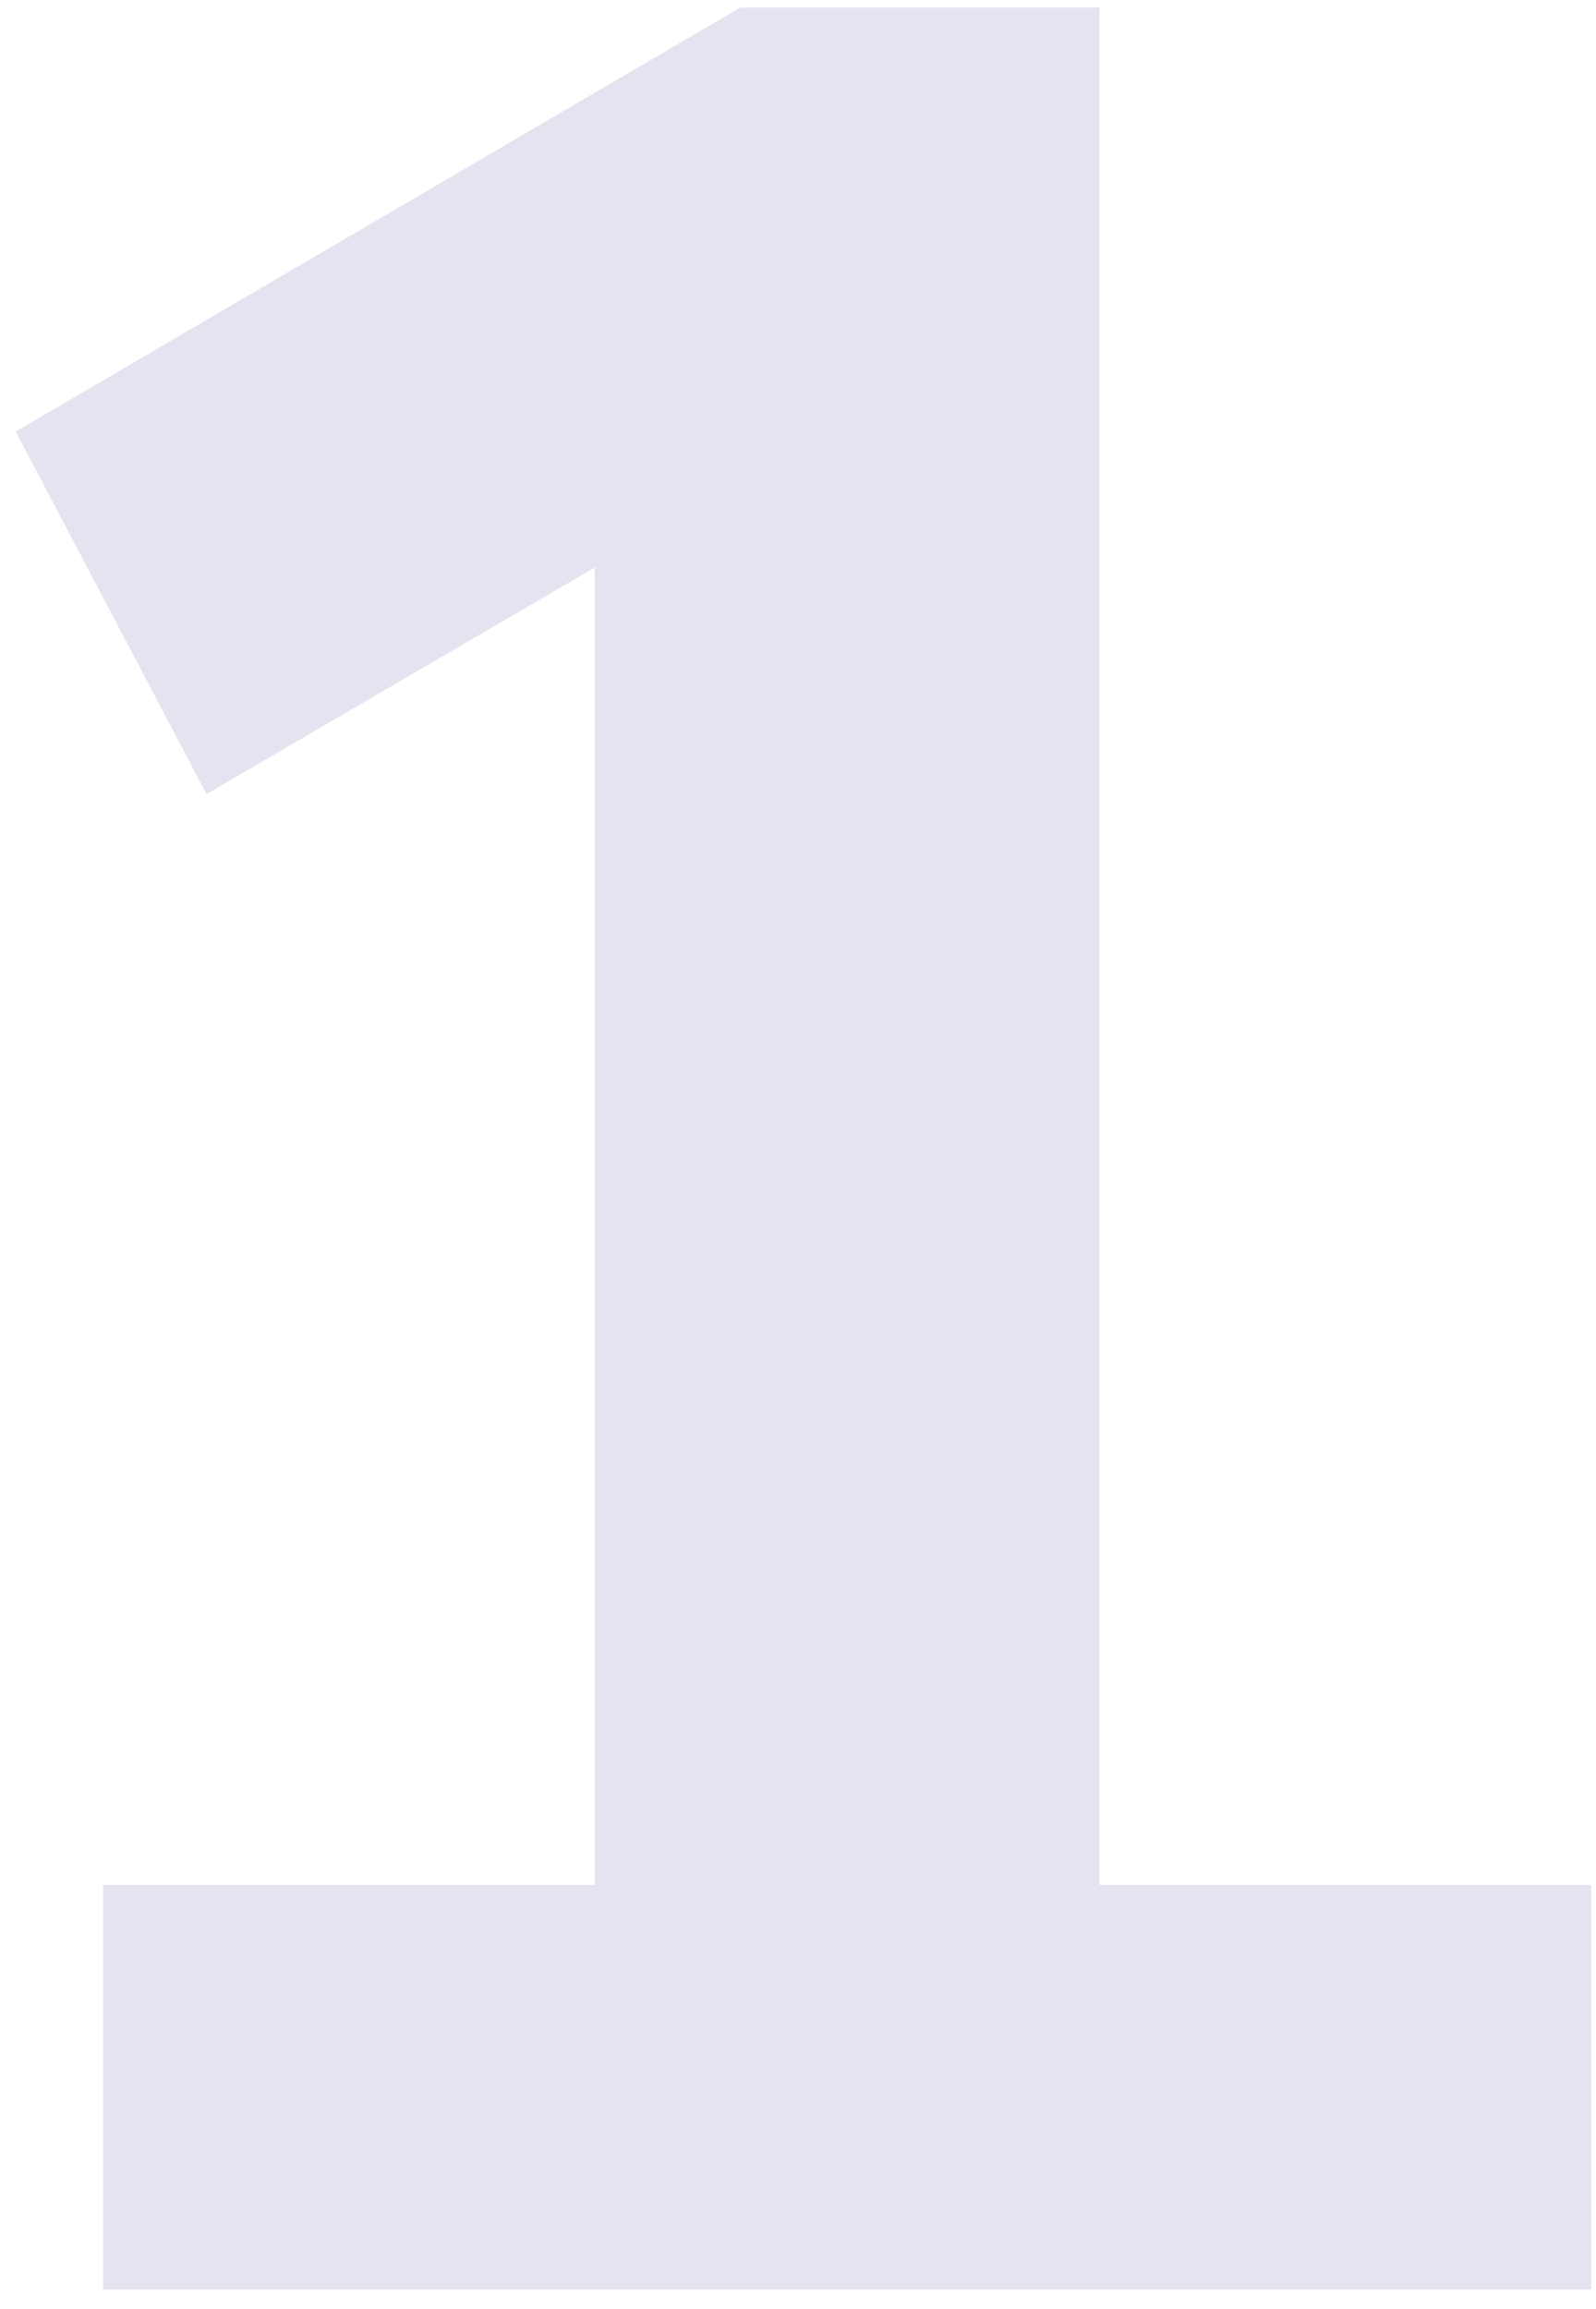<svg width="74" height="107" viewBox="0 0 74 107" fill="none" xmlns="http://www.w3.org/2000/svg">
<g style="mix-blend-mode:darken" opacity="0.15">
<path d="M50.977 87.35H73.777V106.1H4.777V87.35H27.577V26.3L9.577 36.8L0.727 20L34.327 0.35H50.977V87.35Z" fill="#4A4B9A"/>
</g>
</svg>
